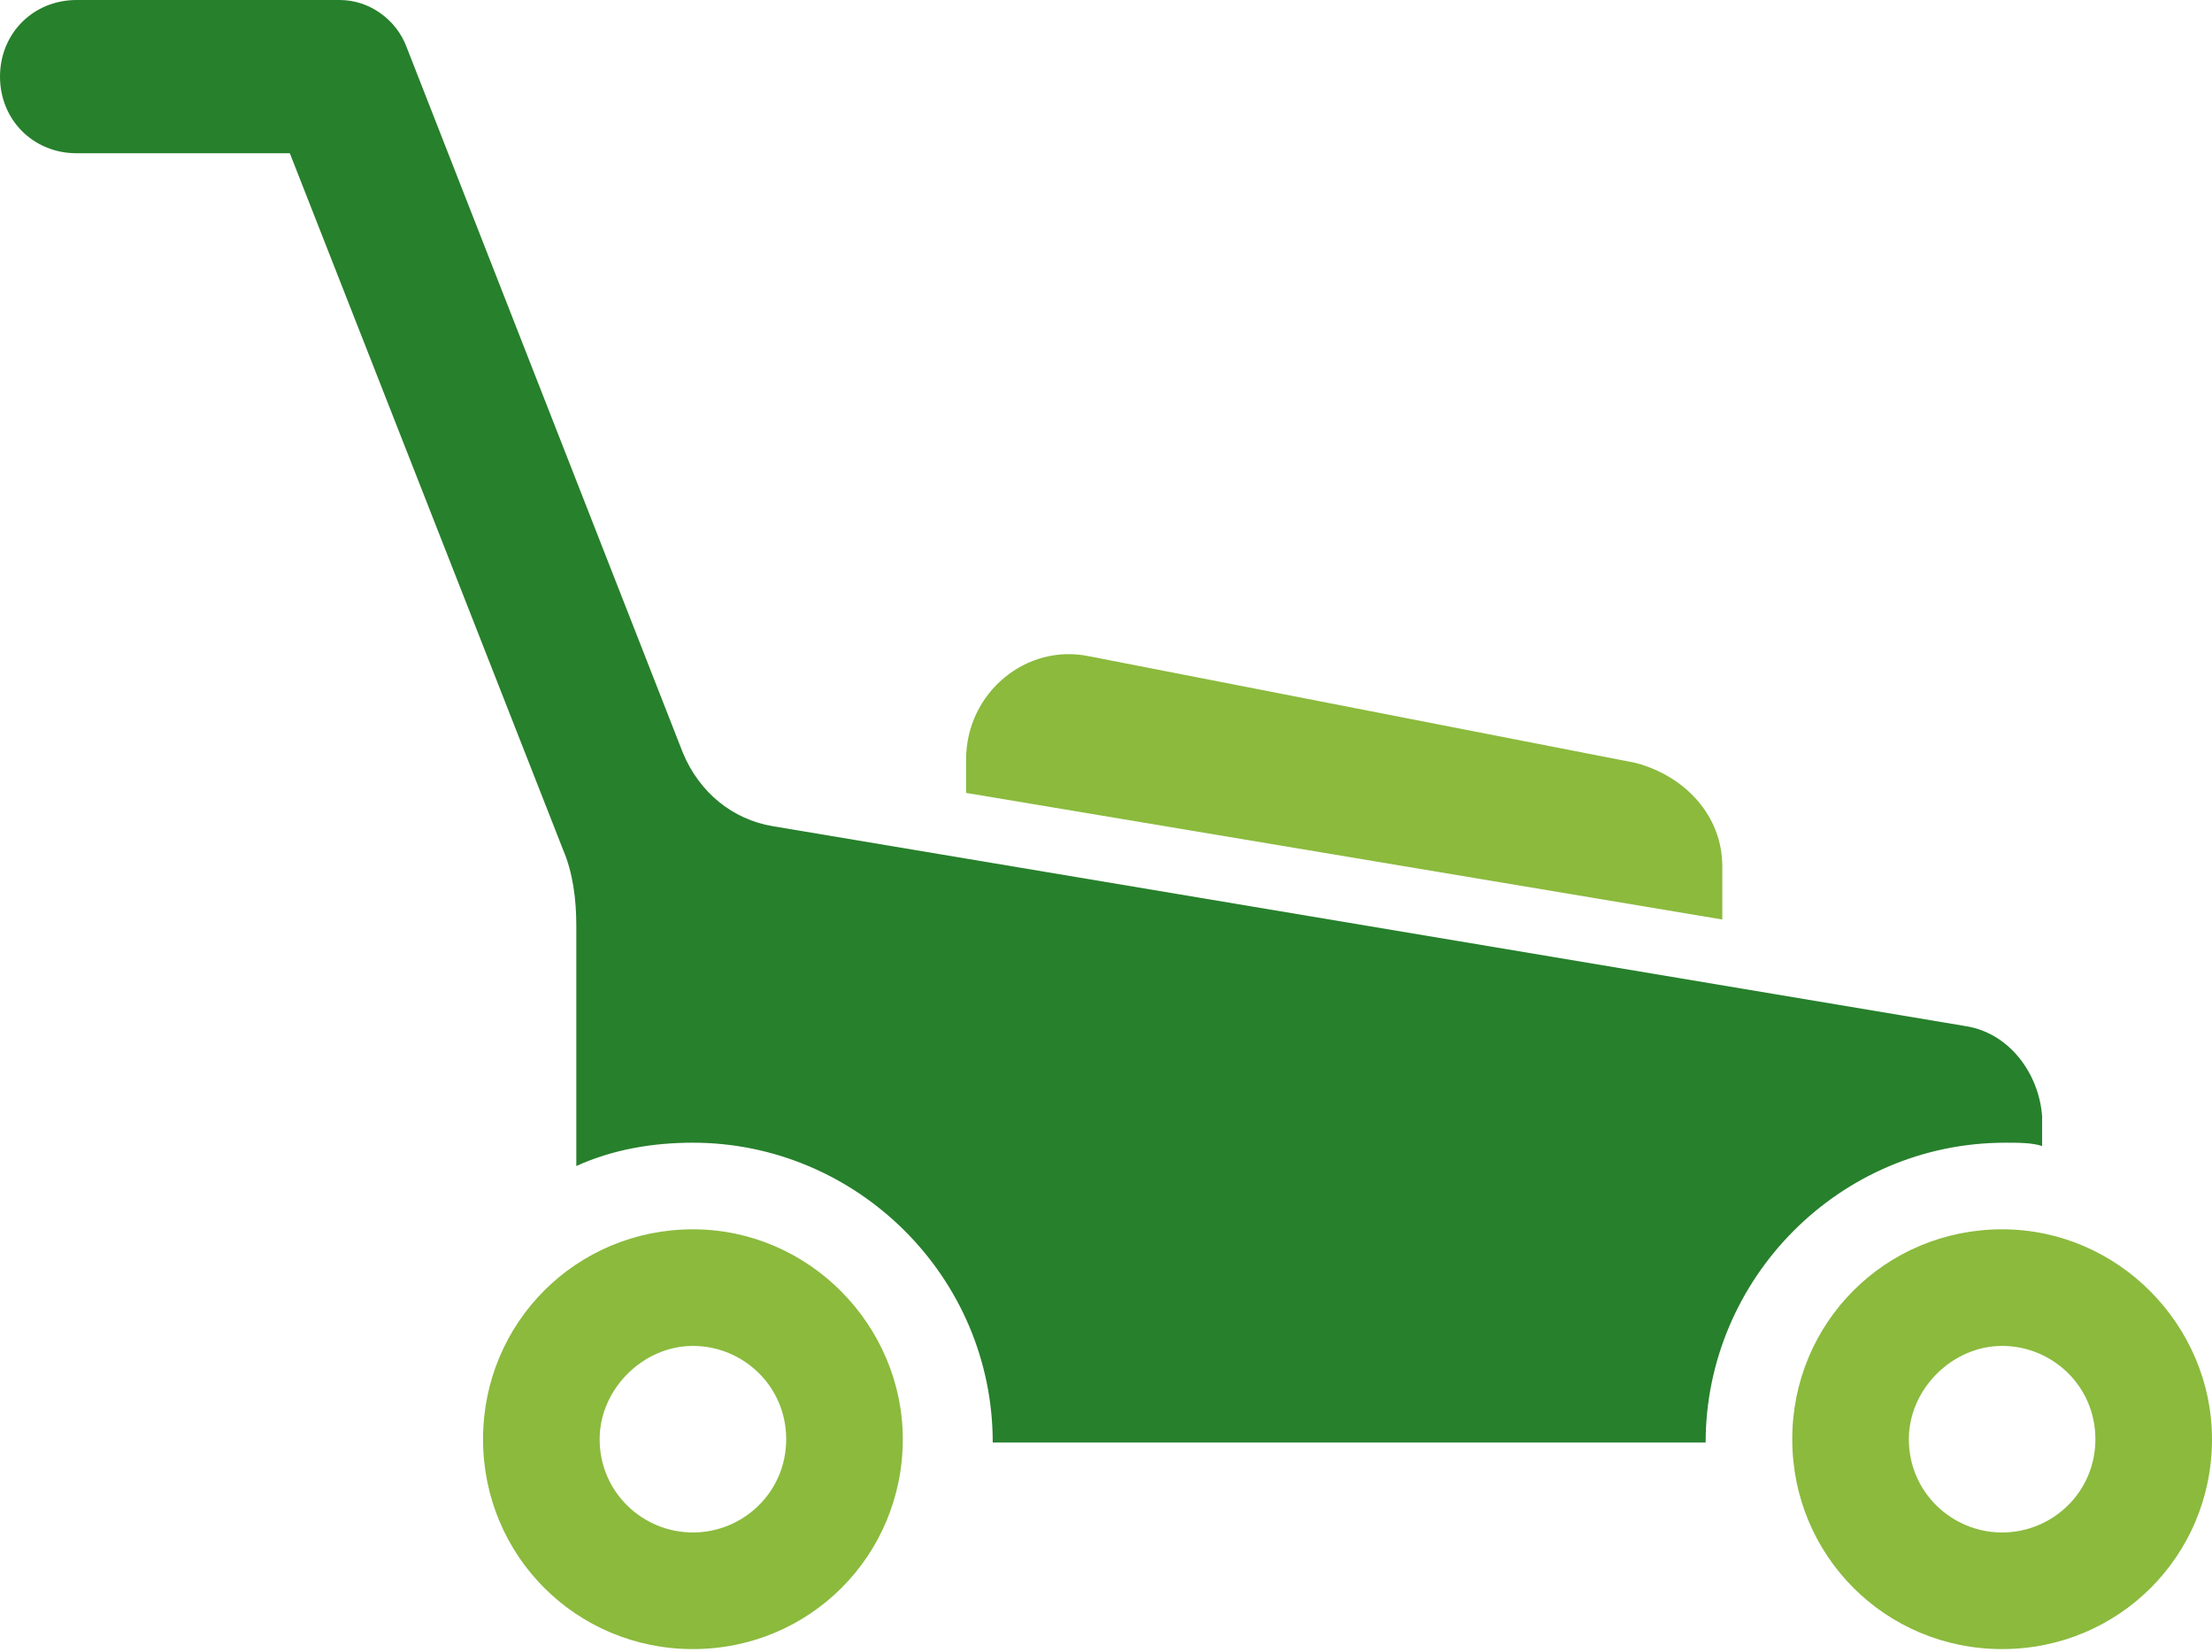 <?xml version="1.0" encoding="utf-8"?>
<!-- Generator: Adobe Illustrator 27.6.1, SVG Export Plug-In . SVG Version: 6.00 Build 0)  -->
<svg version="1.1" id="Calque_1" xmlns="http://www.w3.org/2000/svg" xmlns:xlink="http://www.w3.org/1999/xlink" x="0px" y="0px"
	 width="66.4px" height="49.6px" viewBox="0 0 66.4 49.6" style="enable-background:new 0 0 66.4 49.6;" xml:space="preserve">
<style type="text/css">
	.st0{fill:#27802C;}
	.st1{fill:#8BBA3D;}
</style>
<path class="st0" d="M59,30.8l-35.8-6c-1.2-0.2-2.2-1-2.7-2.2L12.2,1.4C11.9,0.6,11.1,0,10.2,0H2.3C1,0,0,1,0,2.3
	c0,1.3,1,2.3,2.3,2.3h6.4l8.2,20.9c0.3,0.7,0.4,1.5,0.4,2.3V35c1.1-0.5,2.3-0.7,3.5-0.7c4.9,0,9,4,9,9h21.4c0-4.9,4-9,9-9
	c0.4,0,0.8,0,1.1,0.1v-0.9C61.2,32.2,60.3,31,59,30.8z"/>
<g>
	<path class="st1" d="M60.1,36.9c-3.5,0-6.3,2.8-6.3,6.3c0,3.5,2.8,6.3,6.3,6.3c3.5,0,6.3-2.8,6.3-6.3
		C66.4,39.8,63.6,36.9,60.1,36.9z M60.1,46c-1.5,0-2.8-1.2-2.8-2.8c0-1.5,1.3-2.8,2.8-2.8c1.5,0,2.8,1.2,2.8,2.8
		C62.9,44.8,61.6,46,60.1,46z"/>
	<path class="st1" d="M20.8,36.9c-3.5,0-6.3,2.8-6.3,6.3c0,3.5,2.8,6.3,6.3,6.3c3.5,0,6.3-2.8,6.3-6.3
		C27.1,39.8,24.3,36.9,20.8,36.9z M20.8,46c-1.5,0-2.8-1.2-2.8-2.8c0-1.5,1.3-2.8,2.8-2.8c1.5,0,2.8,1.2,2.8,2.8
		C23.6,44.8,22.3,46,20.8,46z"/>
	<path class="st1" d="M49.1,22.9l-16.4-3.2c-1.9-0.4-3.7,1.1-3.7,3.1v1l22.7,3.8V26C51.7,24.5,50.6,23.3,49.1,22.9z"/>
</g>
</svg>
